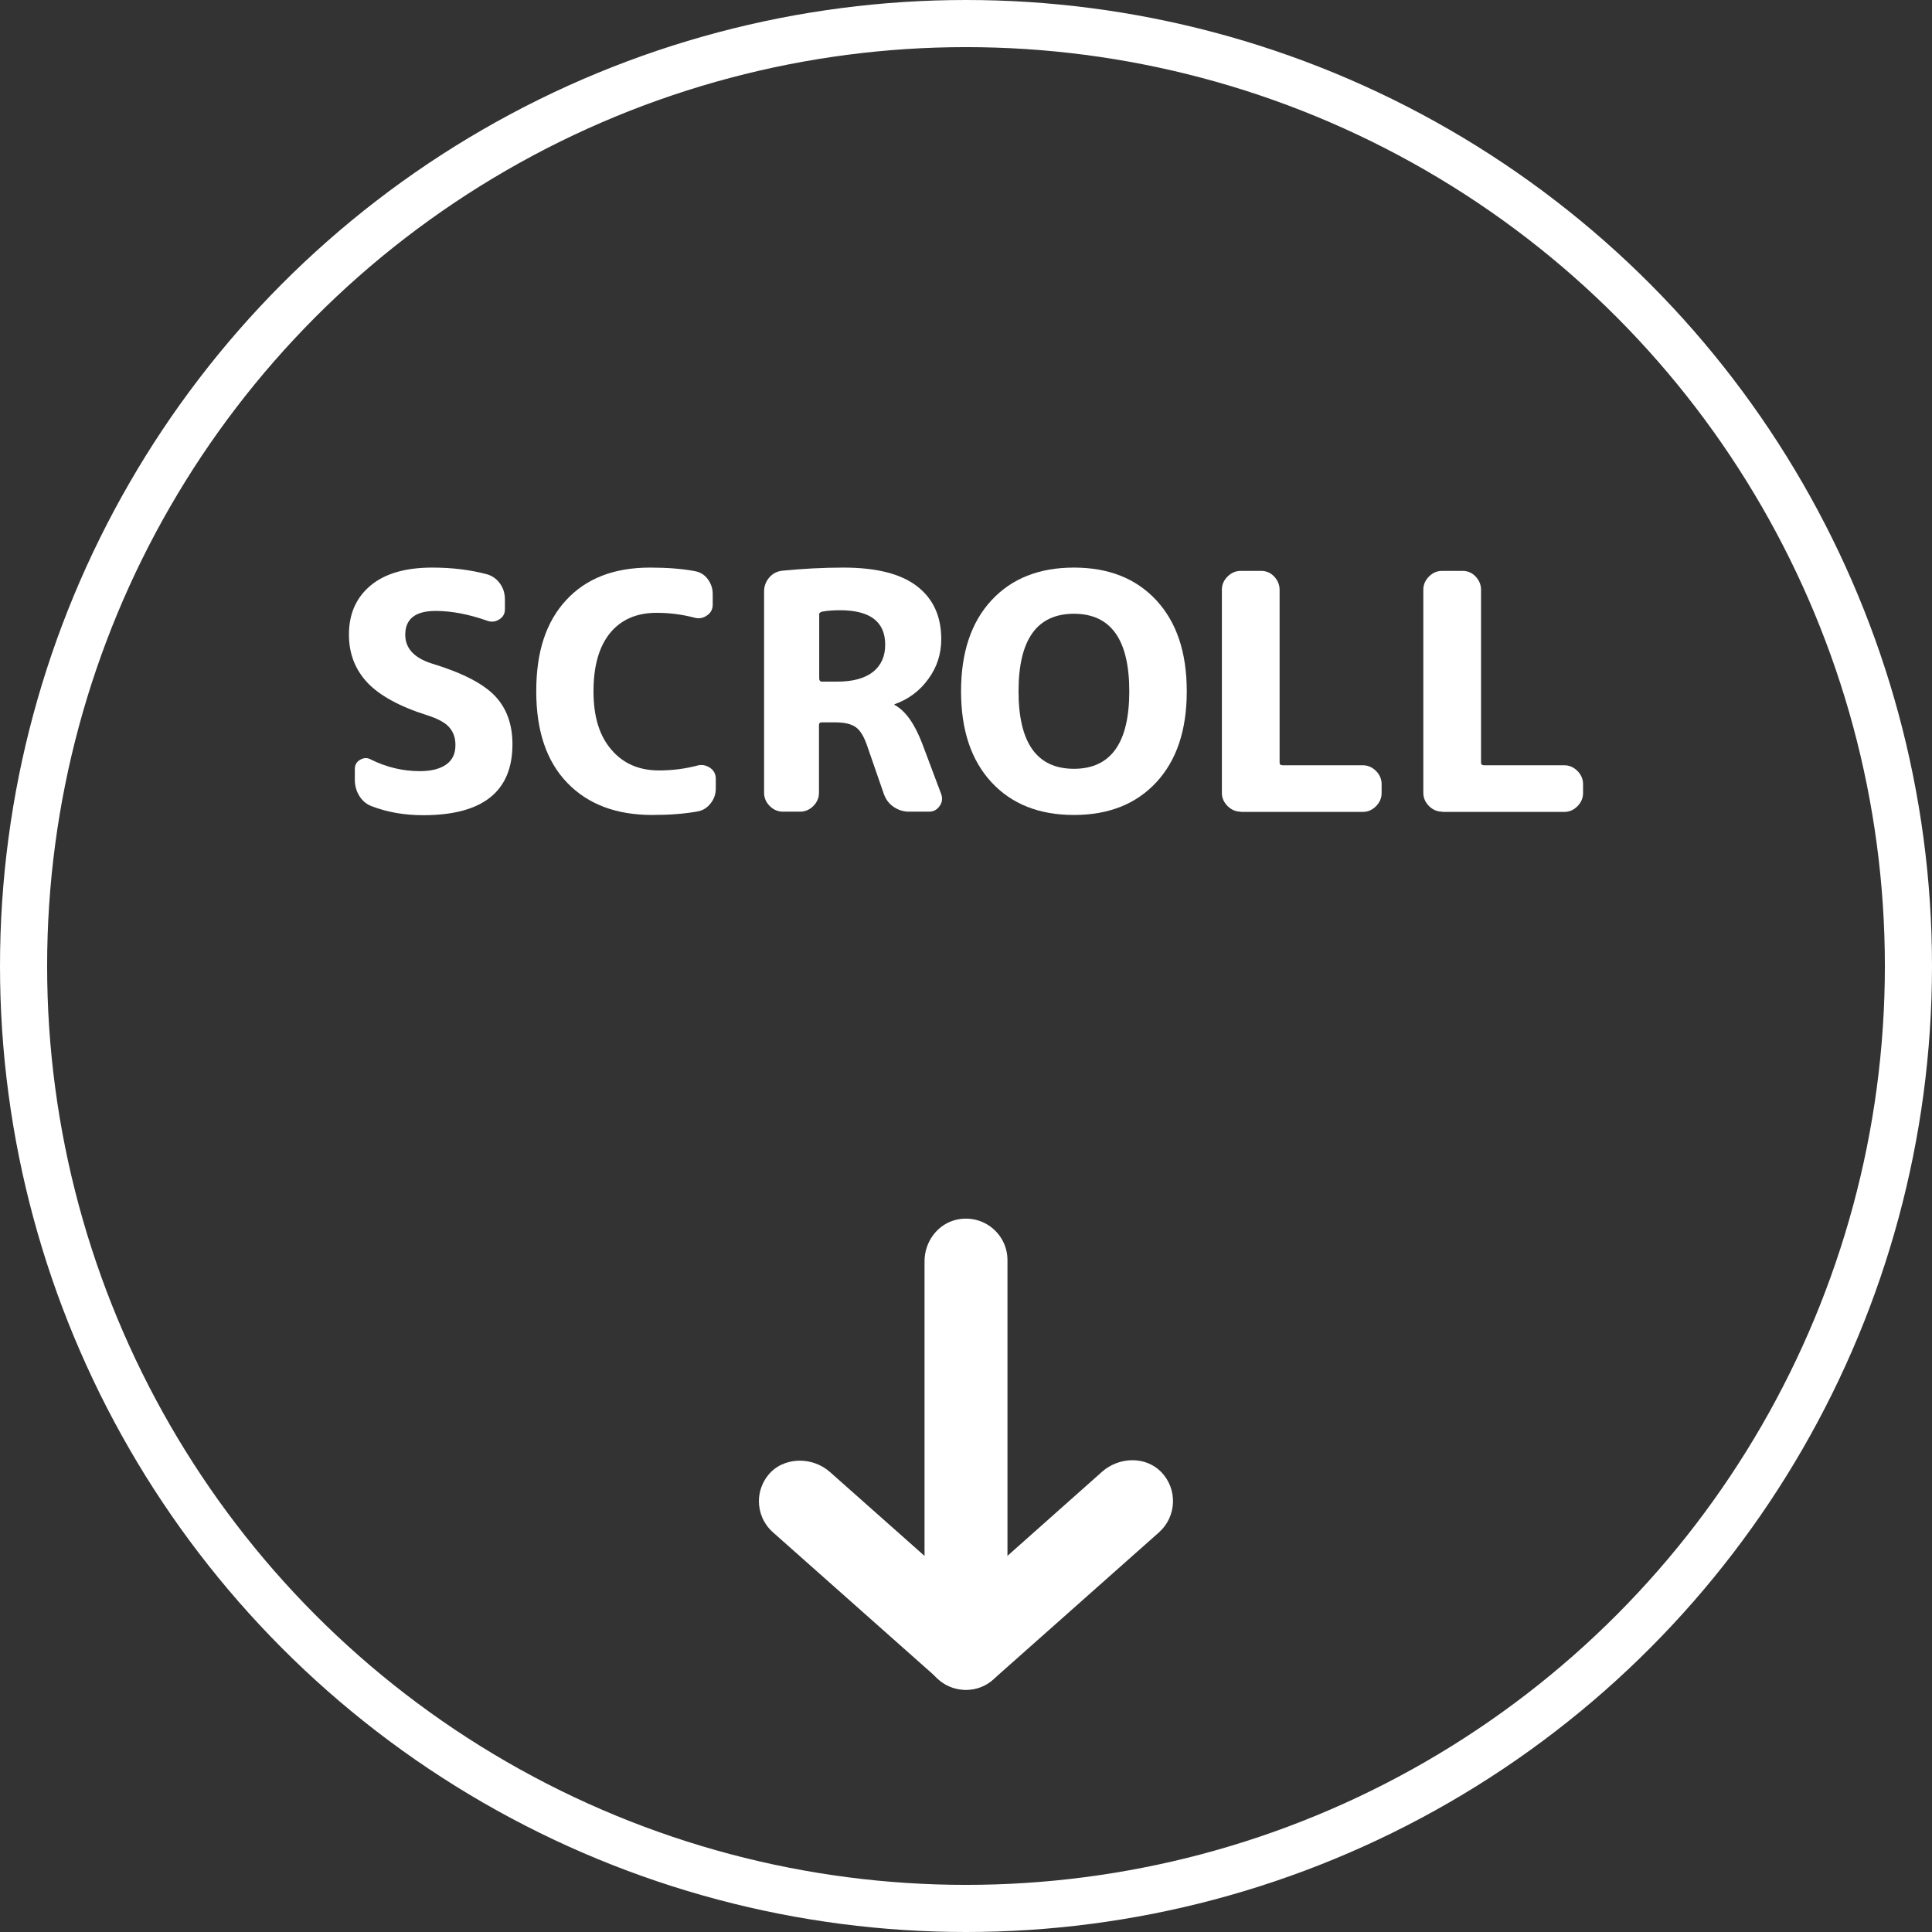 <?xml version="1.0" encoding="UTF-8"?><svg id="b" xmlns="http://www.w3.org/2000/svg" viewBox="0 0 82 82"><rect x="0" y="0" width="82" height="82" fill="#333333" stroke="none"/><g id="c"><g><g><path d="M32.21,63.72c0-.39,.13-.79,.4-1.12,.64-.78,1.87-.79,2.62-.12l5.76,5.11s.02,0,.02,0l5.76-5.12c.72-.64,1.85-.68,2.52,.01,.7,.73,.65,1.88-.09,2.55l-7.02,6.23c-.67,.6-1.69,.6-2.36,0l-7.02-6.23c-.39-.35-.59-.83-.59-1.32Z" style="fill:#fff;"/><path d="M39.24,69.96v-16.43c0-.84,.57-1.6,1.39-1.77,1.13-.23,2.13,.63,2.13,1.72v16.42c0,.85-.57,1.62-1.41,1.79-1.13,.22-2.12-.64-2.12-1.73Z" style="fill:#fff;"/></g><g><path d="M18.14,30.36c-1.18-.37-2.03-.84-2.55-1.39-.52-.56-.78-1.23-.78-2.04,0-.88,.31-1.57,.92-2.08,.61-.51,1.49-.76,2.62-.76,.86,0,1.64,.1,2.34,.29,.22,.07,.4,.2,.54,.4s.2,.42,.2,.67v.41c0,.19-.08,.33-.24,.43-.16,.1-.33,.12-.5,.06-.79-.28-1.53-.42-2.2-.42-.86,0-1.29,.34-1.29,1.01,0,.57,.37,.98,1.12,1.22,1.29,.39,2.18,.85,2.68,1.37,.5,.52,.75,1.21,.75,2.06,0,2.01-1.27,3.01-3.79,3.01-.8,0-1.53-.13-2.18-.38-.22-.08-.4-.23-.53-.44s-.19-.44-.19-.69v-.45c0-.17,.07-.3,.22-.39,.15-.09,.3-.1,.45-.02,.68,.34,1.38,.5,2.09,.5,.49,0,.87-.1,1.13-.29,.26-.19,.38-.46,.38-.82,0-.31-.09-.56-.27-.76-.18-.2-.49-.36-.92-.5Z" style="fill:#fff;"/><path d="M27.69,34.59c-1.53,0-2.73-.45-3.61-1.36-.88-.91-1.32-2.2-1.32-3.89s.42-2.95,1.27-3.87c.85-.92,2.03-1.38,3.56-1.38,.73,0,1.36,.05,1.9,.15,.22,.04,.41,.15,.55,.34,.14,.19,.21,.4,.21,.63v.45c0,.2-.08,.35-.24,.46-.16,.11-.33,.15-.52,.1-.53-.14-1.07-.21-1.62-.21-.84,0-1.5,.28-1.97,.85-.47,.57-.71,1.4-.71,2.48s.25,1.89,.76,2.48c.5,.59,1.18,.88,2.02,.88,.56,0,1.11-.07,1.64-.21,.19-.05,.36-.01,.53,.1,.16,.11,.24,.27,.24,.46v.42c0,.23-.07,.44-.22,.63-.15,.19-.33,.3-.55,.34-.55,.1-1.19,.15-1.92,.15Z" style="fill:#fff;"/><path d="M33.23,34.45c-.21,0-.4-.08-.56-.24s-.24-.35-.24-.56v-8.55c0-.23,.08-.43,.23-.6,.15-.17,.34-.26,.57-.28,.83-.08,1.68-.13,2.56-.13,1.4,0,2.44,.26,3.13,.79,.69,.53,1.03,1.28,1.03,2.25,0,.62-.18,1.19-.55,1.69-.36,.5-.84,.86-1.43,1.07,0,0-.01,0-.01,.01,0,.02,0,.03,.03,.03,.46,.26,.84,.81,1.16,1.65l.8,2.13c.06,.18,.04,.35-.07,.5-.11,.16-.26,.24-.45,.24h-.85c-.24,0-.46-.07-.66-.21-.2-.14-.33-.32-.41-.55l-.7-2.02c-.13-.39-.29-.66-.48-.8-.19-.14-.48-.21-.87-.21h-.59c-.08,0-.11,.04-.11,.13v2.86c0,.21-.08,.4-.24,.56s-.35,.24-.56,.24h-.74Zm1.54-8.34v2.69c0,.08,.04,.13,.11,.13h.67c.65,0,1.15-.14,1.5-.41,.35-.28,.52-.66,.52-1.16,0-.97-.64-1.46-1.92-1.46-.29,0-.54,.02-.76,.06-.08,.02-.13,.07-.13,.15Z" style="fill:#fff;"/><path d="M49.08,33.2c-.86,.93-2.03,1.39-3.5,1.39s-2.64-.46-3.5-1.39-1.29-2.21-1.29-3.86,.43-2.93,1.29-3.86,2.03-1.39,3.5-1.39,2.64,.46,3.5,1.39,1.29,2.21,1.29,3.86-.43,2.93-1.29,3.86Zm-1.15-3.86c0-2.19-.78-3.29-2.35-3.29s-2.35,1.1-2.35,3.29,.78,3.29,2.35,3.29,2.35-1.1,2.35-3.29Z" style="fill:#fff;"/><path d="M52.66,34.45c-.21,0-.4-.08-.56-.24-.16-.16-.24-.35-.24-.56v-8.62c0-.21,.08-.4,.24-.56,.16-.16,.35-.24,.56-.24h.87c.21,0,.4,.08,.55,.24s.23,.35,.23,.56v7.34c0,.07,.04,.11,.13,.11h3.4c.21,0,.4,.08,.56,.24,.16,.16,.24,.35,.24,.56v.38c0,.21-.08,.4-.24,.56-.16,.16-.35,.24-.56,.24h-5.18Z" style="fill:#fff;"/><path d="M61.21,34.45c-.21,0-.4-.08-.56-.24-.16-.16-.24-.35-.24-.56v-8.62c0-.21,.08-.4,.24-.56,.16-.16,.34-.24,.56-.24h.87c.21,0,.4,.08,.55,.24,.15,.16,.23,.35,.23,.56v7.34c0,.07,.04,.11,.13,.11h3.4c.21,0,.4,.08,.56,.24,.16,.16,.24,.35,.24,.56v.38c0,.21-.08,.4-.24,.56-.16,.16-.34,.24-.56,.24h-5.18Z" style="fill:#fff;"/></g><circle cx="41" cy="41" r="40" style="fill:none; stroke:#fff; stroke-miterlimit:10; stroke-width:2px;"/></g></g></svg>